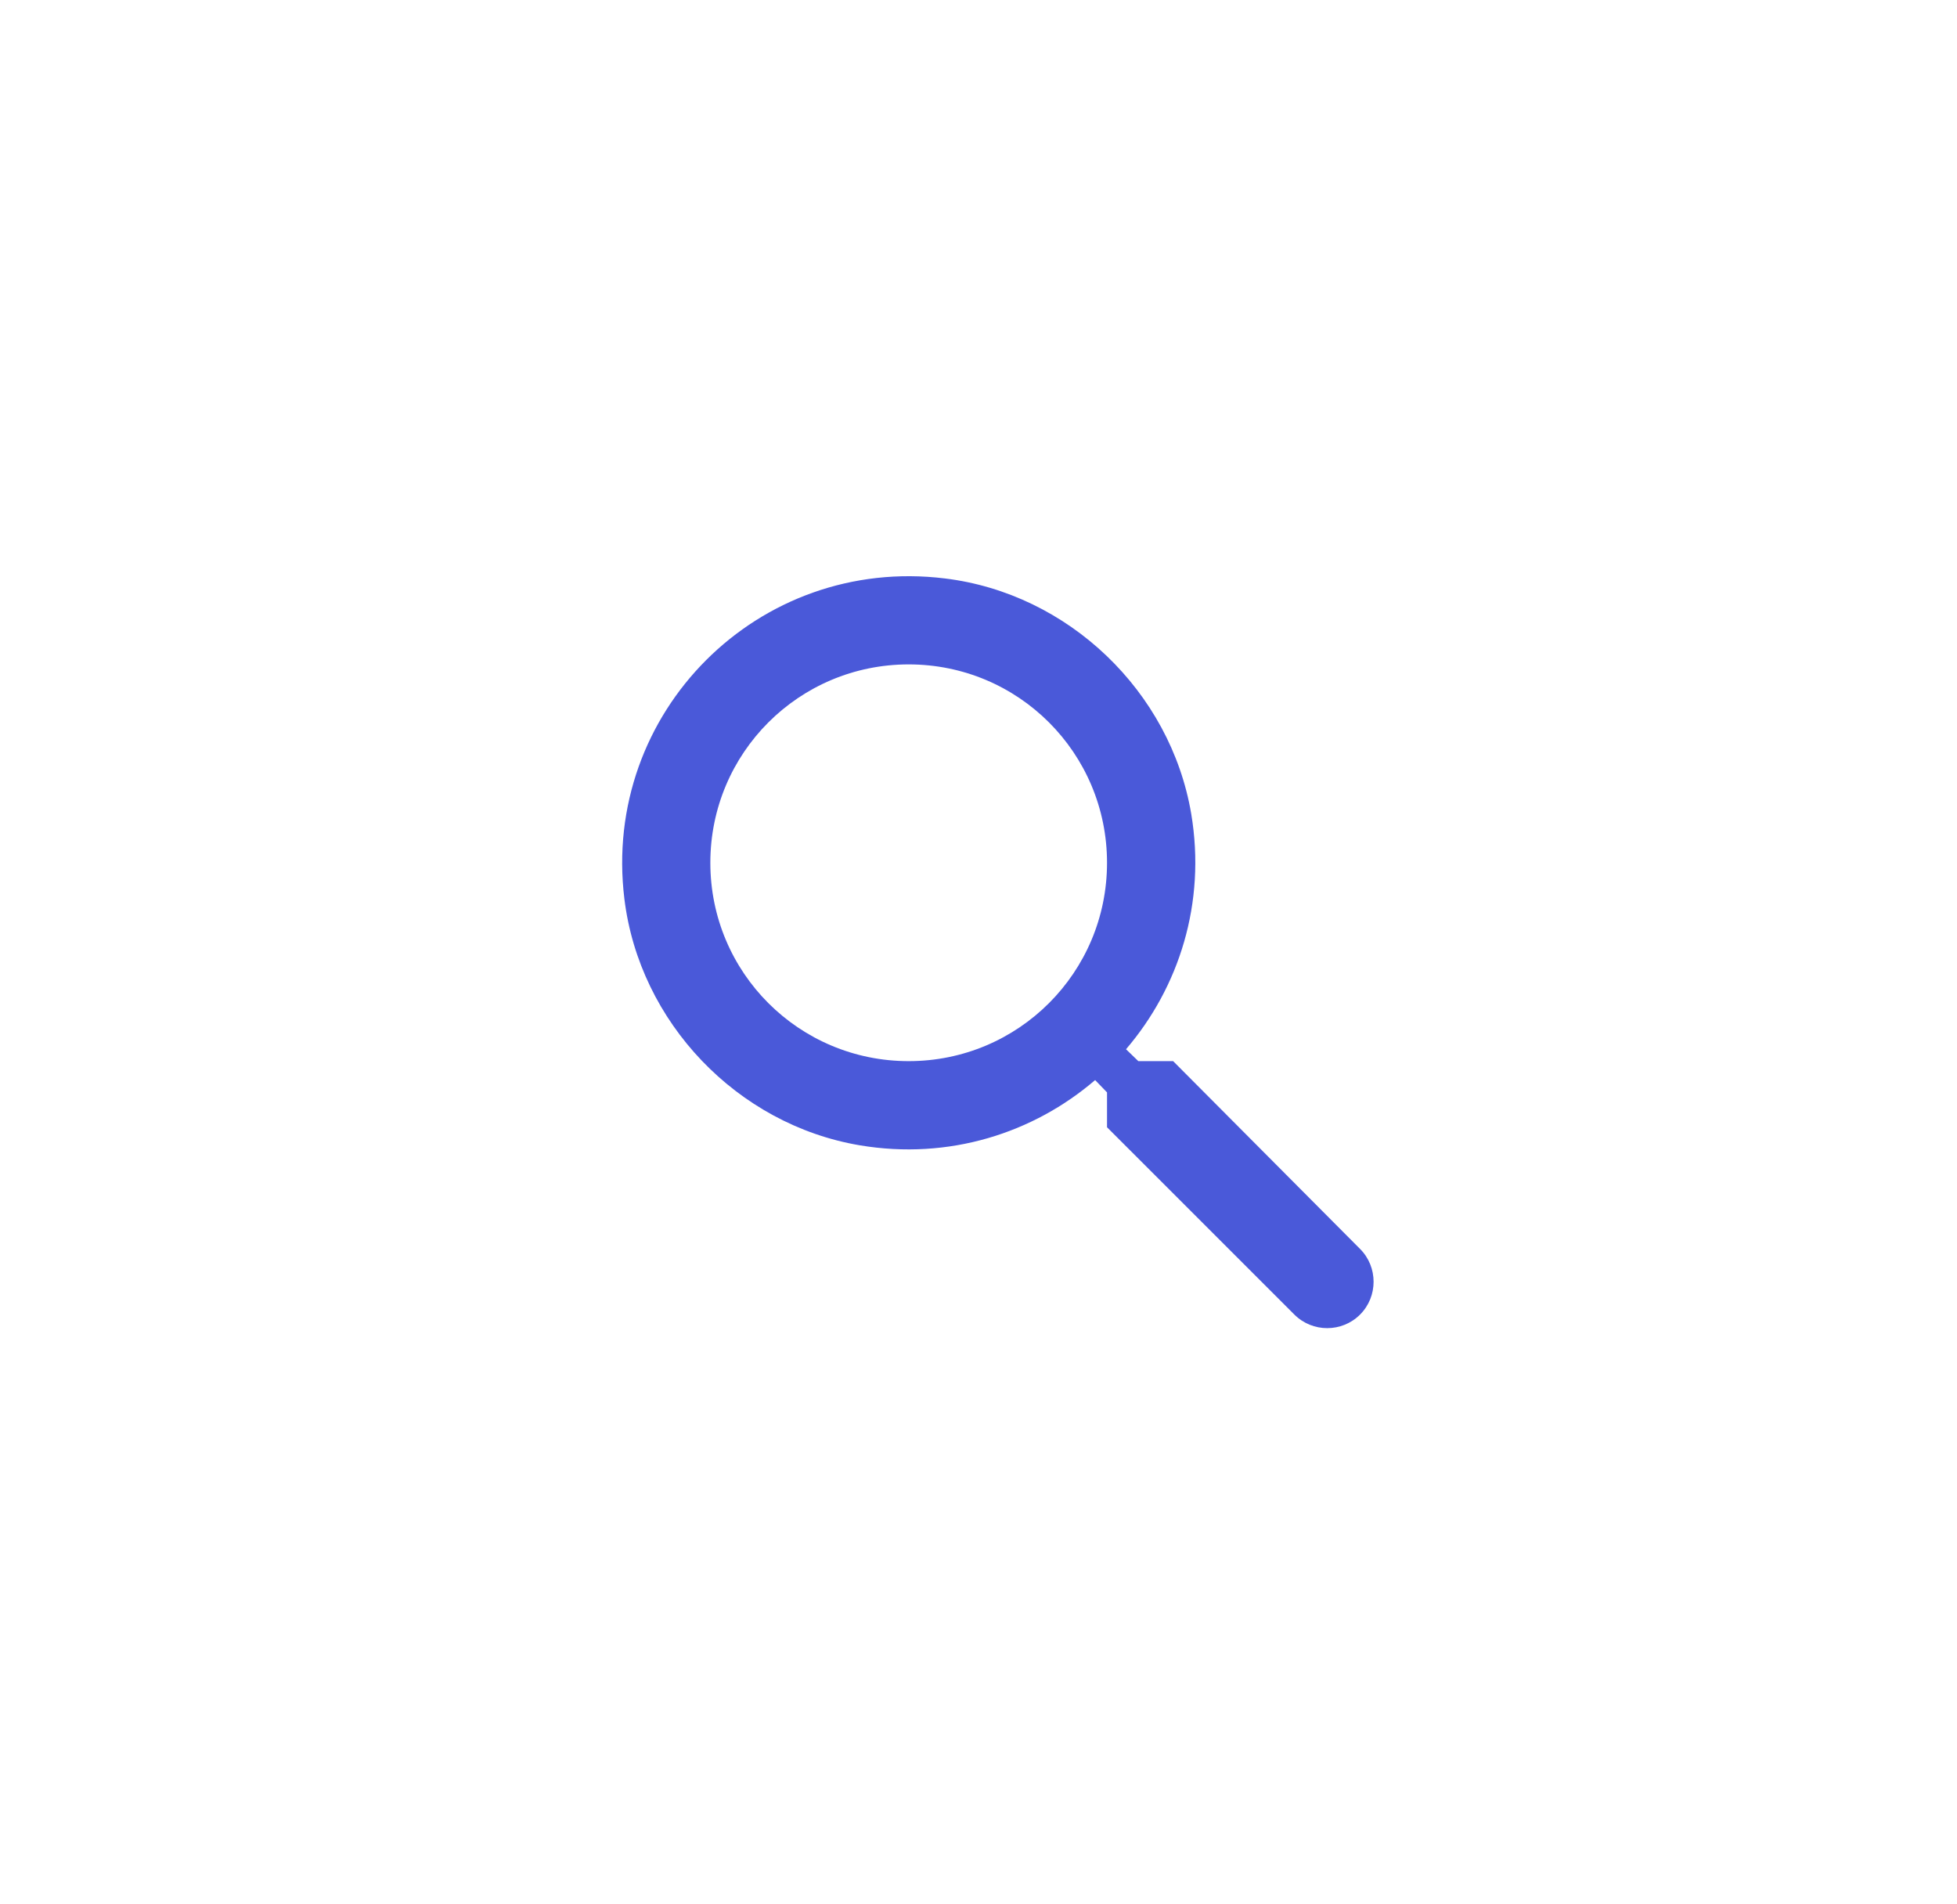 <svg width="37" height="36" viewBox="0 0 37 36" fill="none" xmlns="http://www.w3.org/2000/svg">
<path fill-rule="evenodd" clip-rule="evenodd" d="M21.522 20.06H22.18L25.714 23.61C26.055 23.951 26.055 24.51 25.714 24.851C25.372 25.193 24.814 25.193 24.472 24.851L20.93 21.31V20.651L20.705 20.418C19.539 21.418 17.947 21.935 16.255 21.651C13.939 21.26 12.089 19.326 11.805 16.993C11.372 13.468 14.339 10.501 17.864 10.935C20.197 11.218 22.13 13.068 22.522 15.385C22.805 17.076 22.289 18.668 21.289 19.835L21.522 20.06ZM13.43 16.31C13.43 18.385 15.105 20.06 17.18 20.06C19.255 20.06 20.93 18.385 20.93 16.31C20.93 14.235 19.255 12.56 17.18 12.56C15.105 12.56 13.43 14.235 13.43 16.31Z" fill="#4A59D9"/>
</svg>
